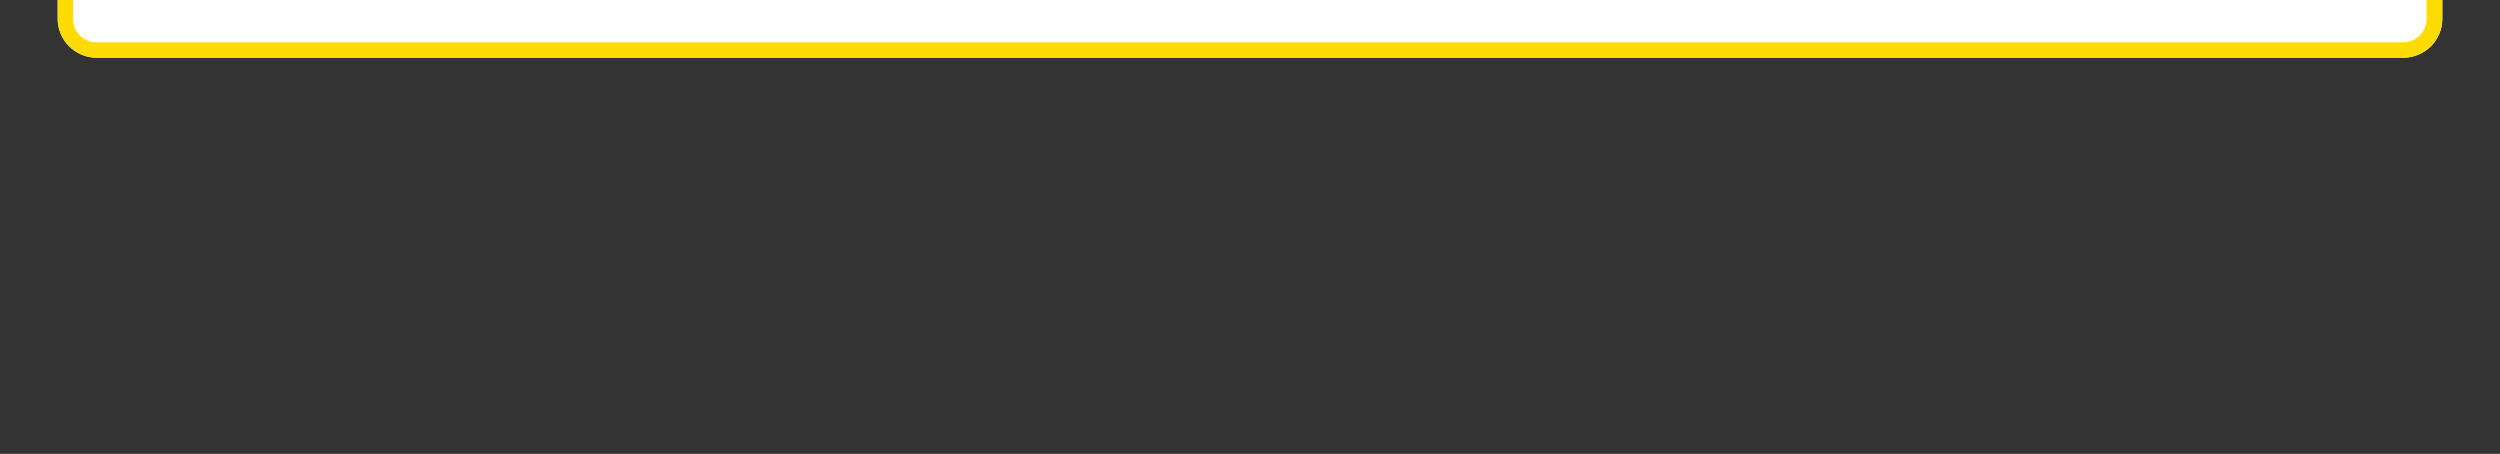 <?xml version="1.0" encoding="utf-8"?>
<!-- Generator: Adobe Illustrator 27.8.1, SVG Export Plug-In . SVG Version: 6.00 Build 0)  -->
<svg version="1.1" id="レイヤー_1" xmlns="http://www.w3.org/2000/svg" xmlns:xlink="http://www.w3.org/1999/xlink" x="0px"
	 y="0px" viewBox="0 0 650 118" style="enable-background:new 0 0 650 118;" xml:space="preserve">
<rect x="0" y="0" width="650" height="118" fill="#333333" stroke="none"/>
<style type="text/css">
	.st0{fill:#FFFFFF;}
	.st1{fill:#FFDB04;}
</style>
<path class="st0" d="M15,0v4.9C15,10.4,19.5,15,25.1,15h599.8c5.5,0,10.1-4.5,10.1-10.1V0H15z"/>
<path class="st1" d="M633,0h-2.1v4.9c0,3.4-2.7,6.1-6.1,6.1H25.1C21.7,11,19,8.3,19,4.9V0h-2h-2v4.9C15,10.4,19.5,15,25.1,15h599.8
	c5.5,0,10.1-4.5,10.1-10.1V0H633z"/>
</svg>

